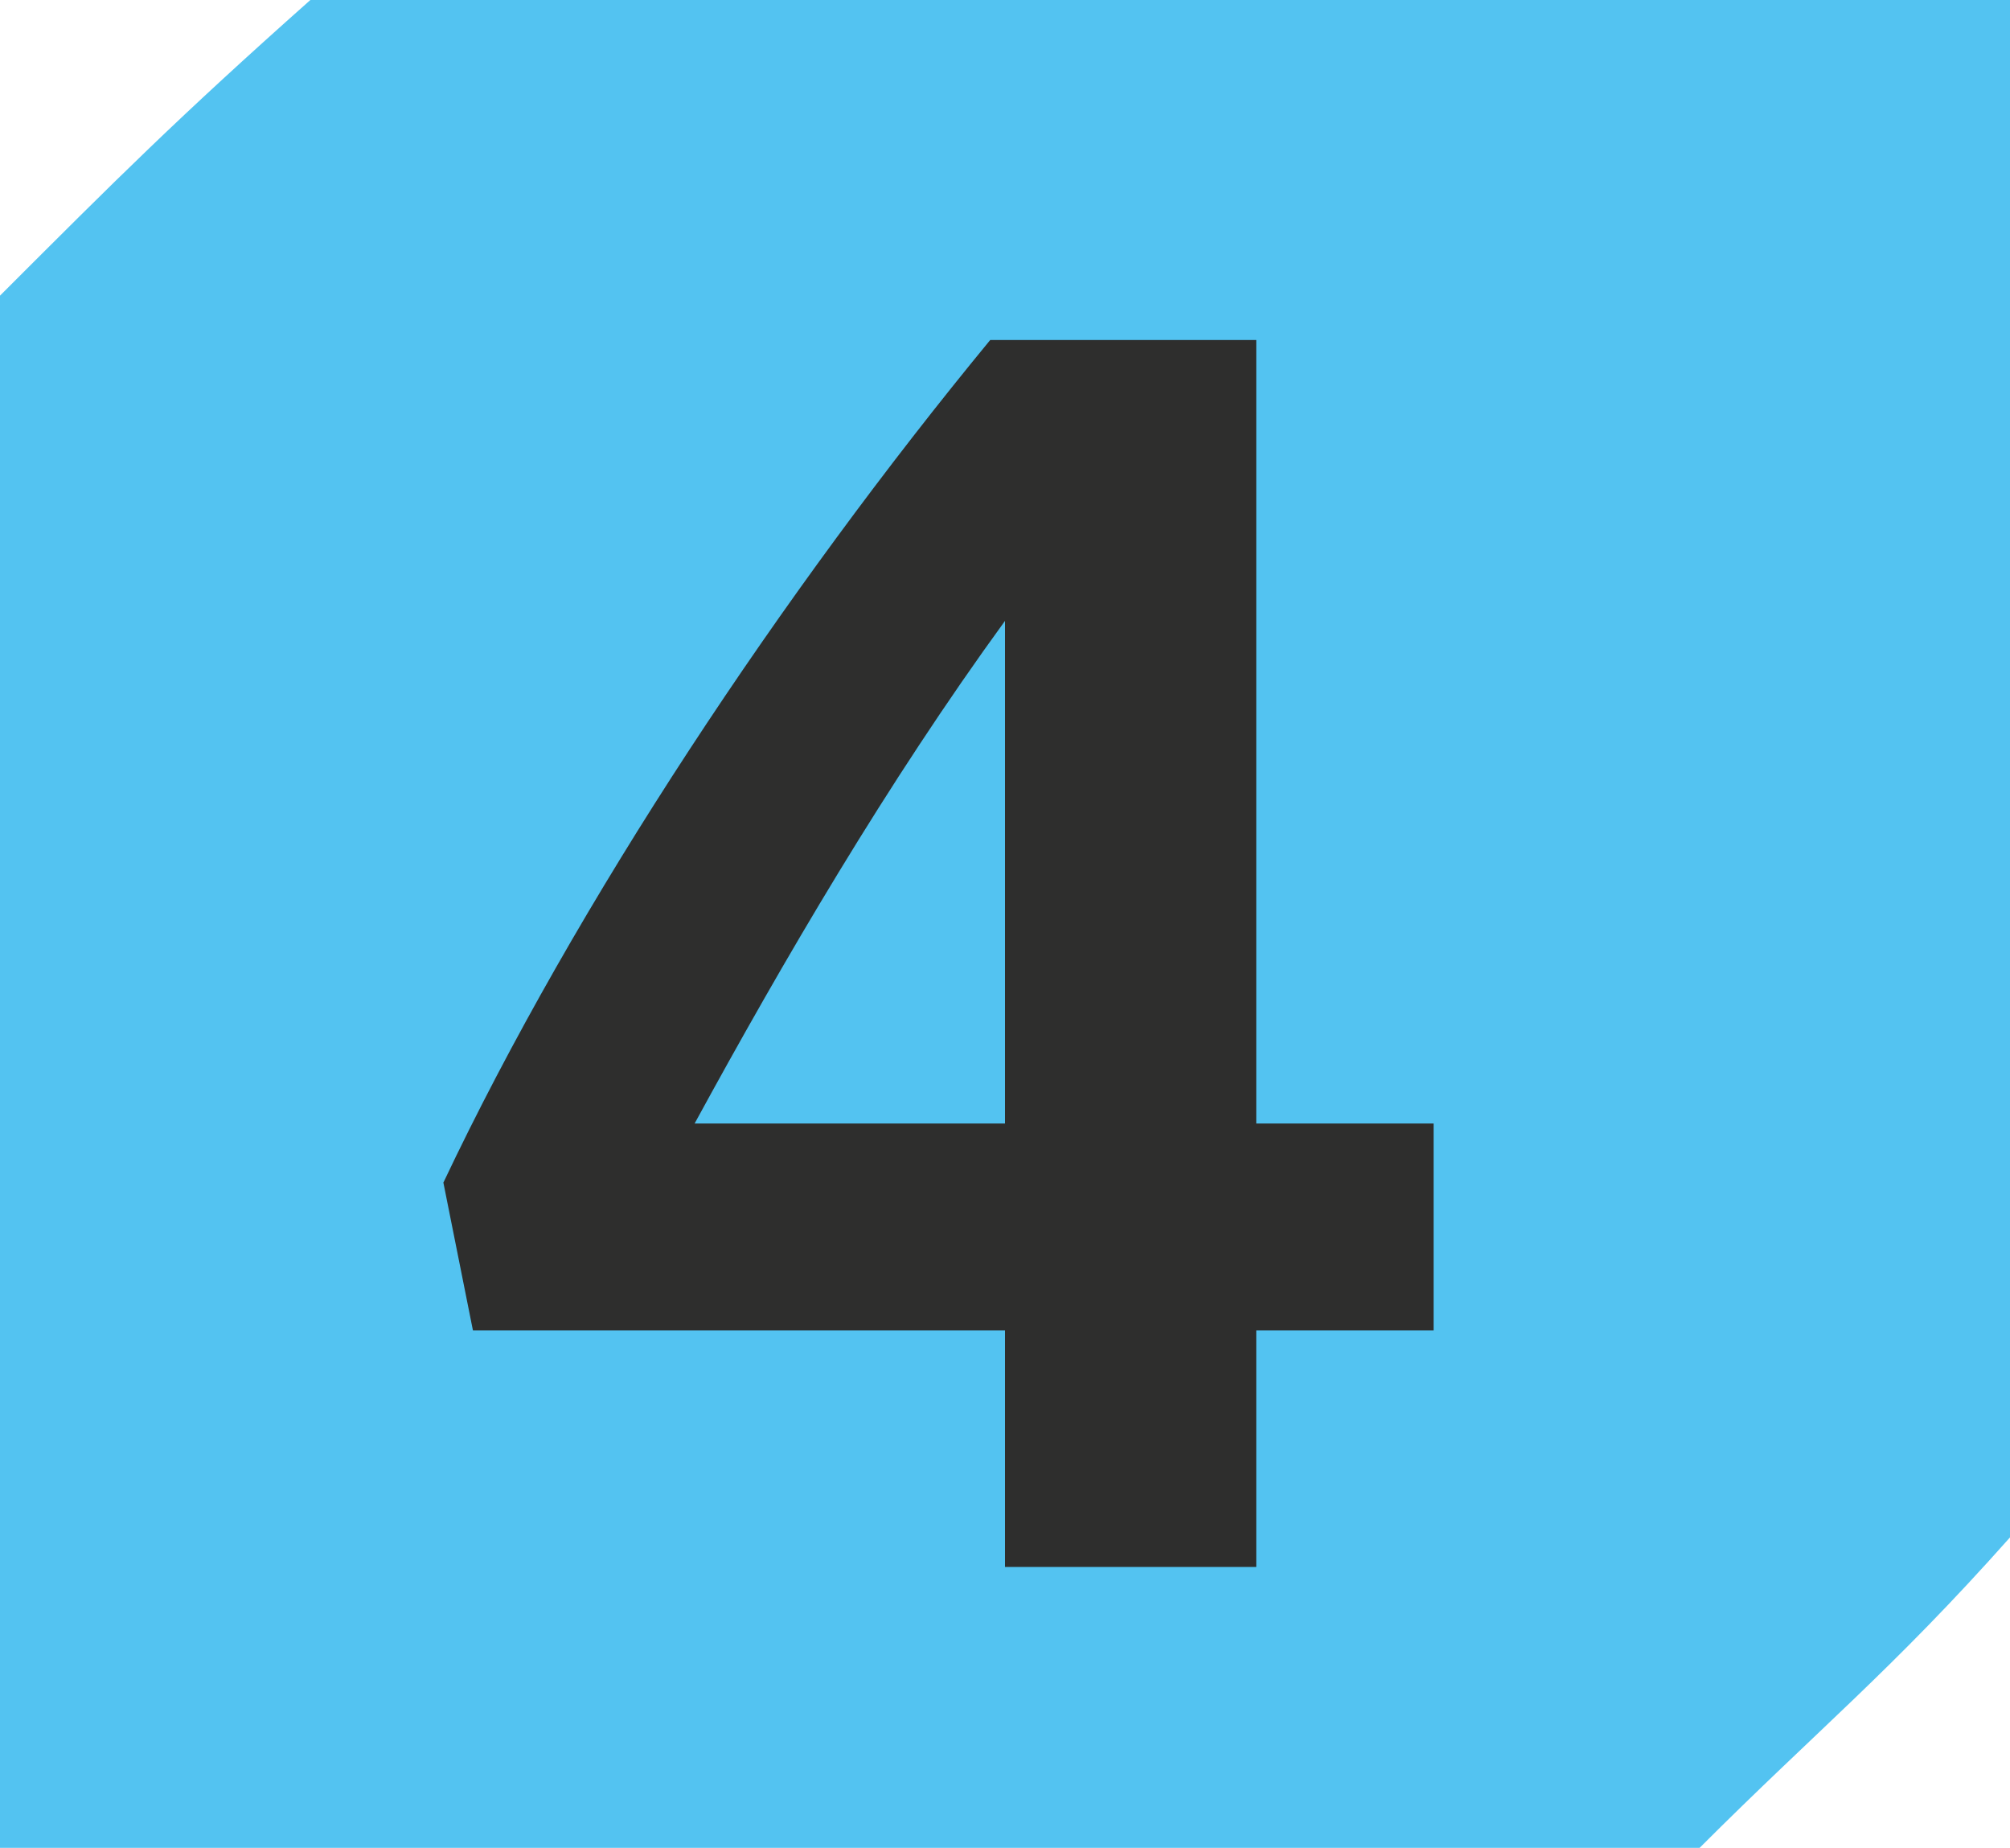 <?xml version="1.0" encoding="UTF-8"?><svg id="uuid-39cf1904-dbd1-41bb-800c-68f7454f1a4e" xmlns="http://www.w3.org/2000/svg" viewBox="0 0 16.32 15"><defs><style>.uuid-2cddc92e-a98b-42a8-8b35-722e9ab84f62{fill:#53c3f1;}.uuid-084c2528-f872-449b-b38d-4d030a56c084{fill:#2e2e2d;}</style></defs><g id="uuid-b51a94e1-a33c-4073-a36e-6cc0be6c020e"><path class="uuid-2cddc92e-a98b-42a8-8b35-722e9ab84f62" d="m13.8,15H0V2.4C.96,1.44,1.44.96,2.52,0h13.8v12.48c-.96,1.08-1.56,1.56-2.52,2.52Z"/><path class="uuid-084c2528-f872-449b-b38d-4d030a56c084" d="m10.2,10.8v1.92h-2.04v-1.92H3.84l-.24-1.2c1.08-2.28,2.76-4.8,4.44-6.84h2.16v6.36h1.44v1.68h-1.44Zm-2.04-5.76c-.96,1.32-1.8,2.76-2.52,4.08h2.52v-4.08Z"/></g></svg>